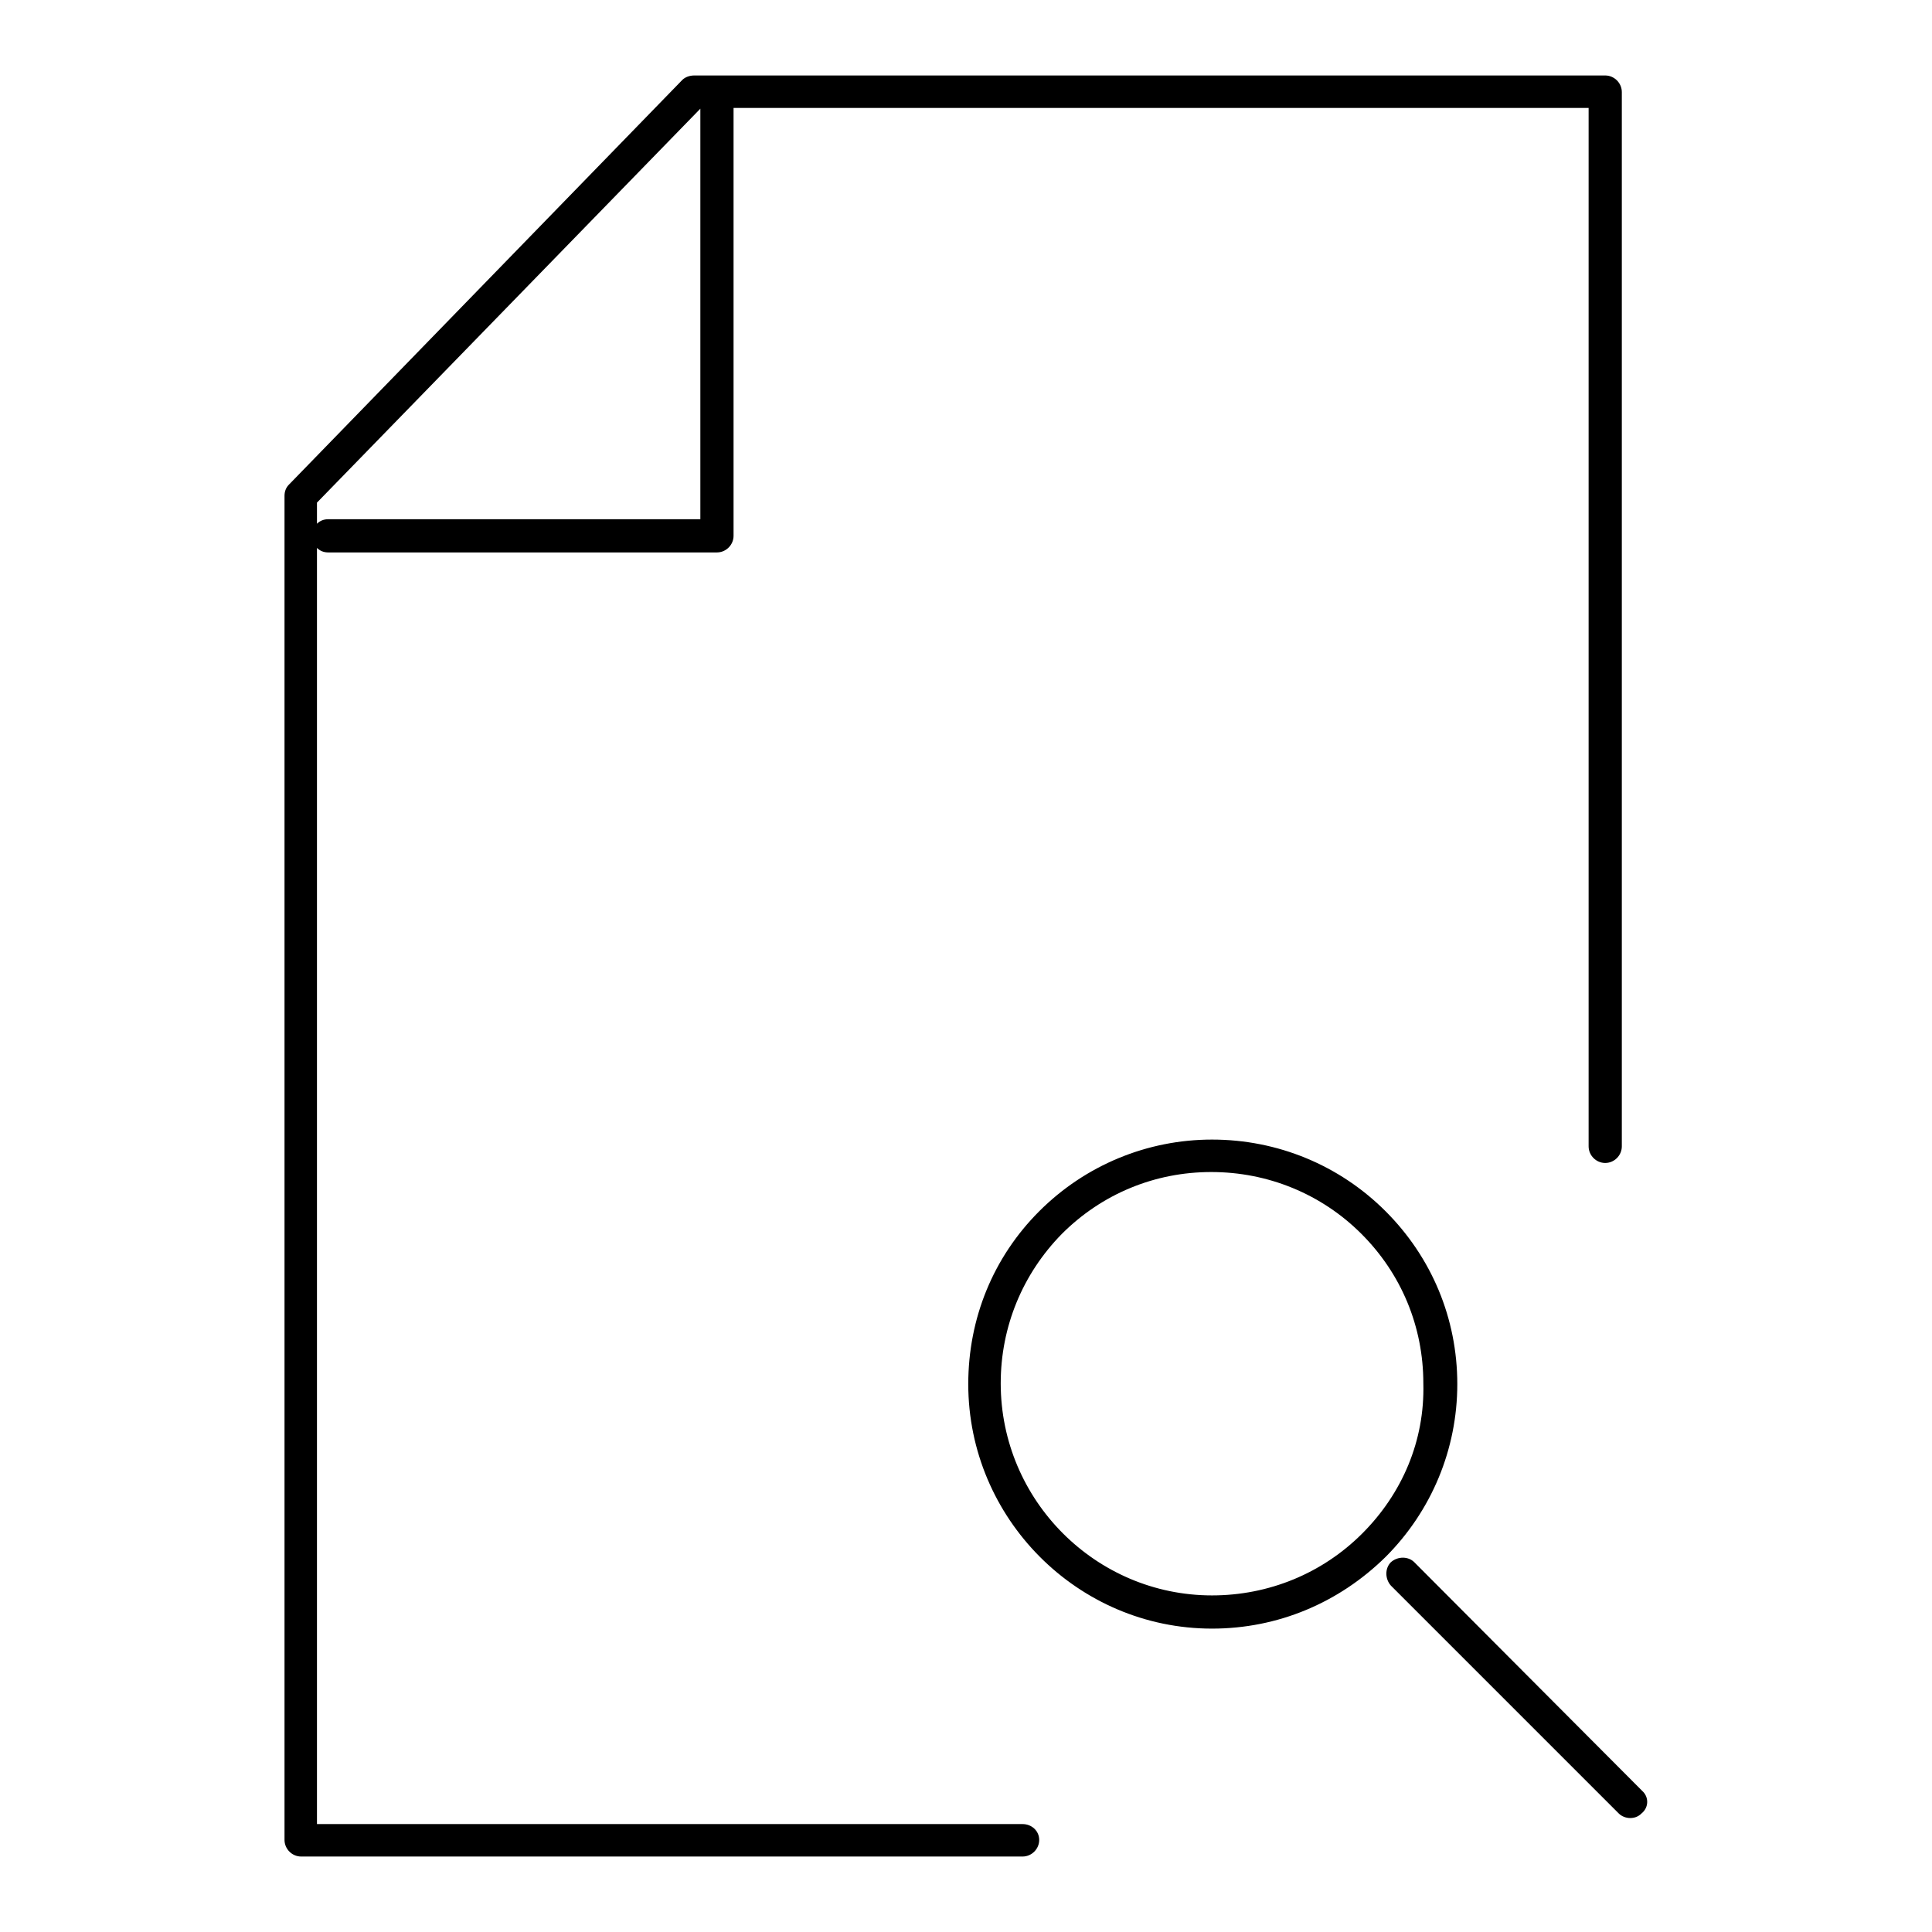 <?xml version="1.0" encoding="utf-8"?>
<!-- Svg Vector Icons : http://www.onlinewebfonts.com/icon -->
<!DOCTYPE svg PUBLIC "-//W3C//DTD SVG 1.1//EN" "http://www.w3.org/Graphics/SVG/1.1/DTD/svg11.dtd">
<svg version="1.1" xmlns="http://www.w3.org/2000/svg" xmlns:xlink="http://www.w3.org/1999/xlink" x="0px" y="0px" viewBox="0 0 256 256" enable-background="new 0 0 256 256" xml:space="preserve">
<g><g><path fill="#000000" d="M135.5,241.7H42V72.6c0.4,0.4,0.9,0.6,1.5,0.6H95c1.2,0,2.2-1,2.2-2.2V14.3h113.3v137.6c0,1.2,1,2.2,2.2,2.2c1.2,0,2.2-1,2.2-2.2V12.2c0-1.2-1-2.2-2.2-2.2H92c-0.6,0-1.2,0.2-1.6,0.6L38.3,64.2c-0.4,0.4-0.6,0.9-0.6,1.5v178.1c0,1.2,1,2.2,2.2,2.2h95.6c1.2,0,2.2-1,2.2-2.2S136.7,241.7,135.5,241.7z M42,66.6l50.8-52.2v54.4H43.5c-0.6,0-1.1,0.2-1.5,0.6L42,66.6L42,66.6z M183.6,160.5c-6.1-6.1-14.3-9.5-23-9.5c-8.6,0-16.8,3.4-22.9,9.5c-6.1,6.1-9.4,14.2-9.4,22.9c0,17.8,14.5,32.4,32.3,32.4c8.7,0,16.8-3.4,23-9.5c6.1-6.1,9.5-14.3,9.5-22.9C193.1,174.7,189.7,166.6,183.6,160.5z M180.5,203.2c-5.3,5.3-12.4,8.2-19.9,8.2c-15.4,0-28-12.6-28-28.1c0-7.5,2.9-14.5,8.1-19.8c5.3-5.3,12.3-8.2,19.8-8.2c7.5,0,14.6,2.9,19.9,8.2c5.3,5.3,8.2,12.3,8.2,19.8C188.8,190.9,185.8,197.9,180.5,203.2z M217.6,237.3L187.4,207c-0.8-0.8-2.2-0.8-3.1,0c-0.8,0.8-0.8,2.2,0,3.1l30.2,30.2c0.4,0.4,1,0.6,1.5,0.6c0.6,0,1.1-0.2,1.5-0.6C218.5,239.5,218.5,238.1,217.6,237.3z"/></g></g>
</svg>